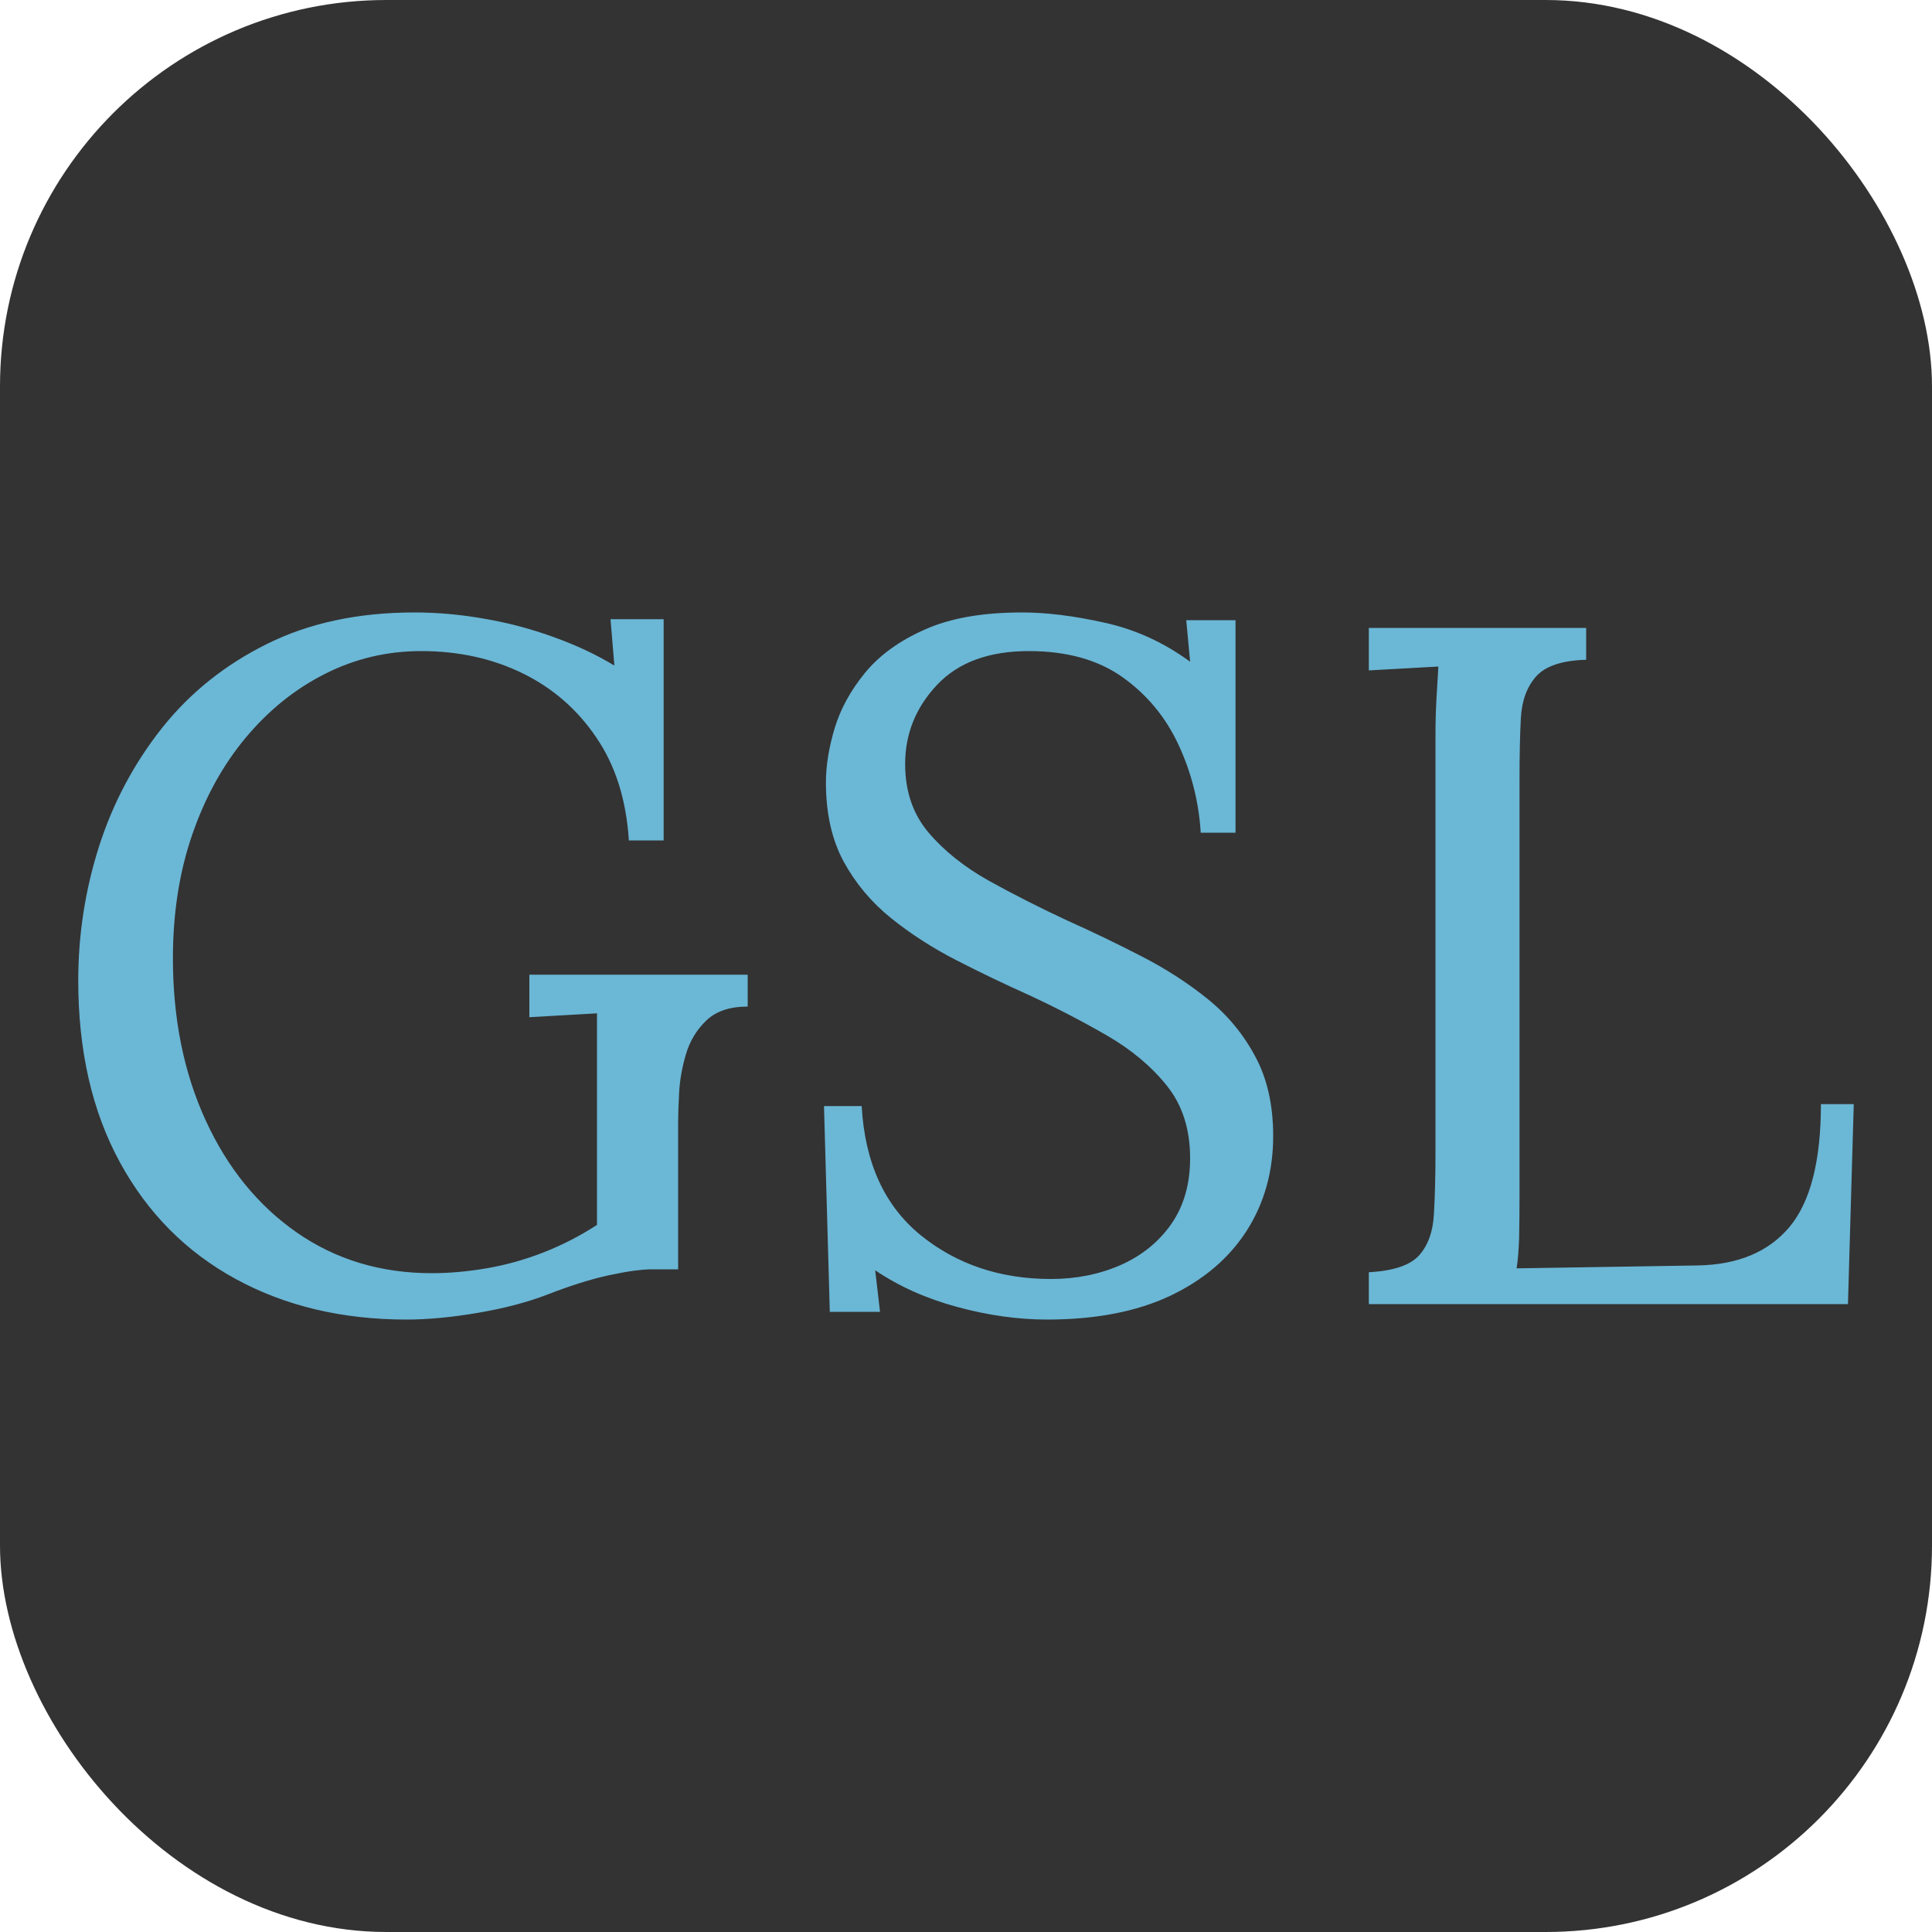 <svg xmlns="http://www.w3.org/2000/svg" width="256" height="256" viewBox="0 0 100 100"><rect width="100" height="100" rx="20" fill="#333333"></rect><path fill="#6bb7d6" d="M21.05 68.30L21.05 68.30Q16.05 68.30 12.20 66.20Q8.35 64.10 6.20 60.15Q4.05 56.20 4.05 50.75L4.05 50.75Q4.05 47.20 5.12 43.83Q6.20 40.45 8.37 37.70Q10.55 34.95 13.82 33.33Q17.10 31.70 21.45 31.70L21.45 31.70Q23.25 31.70 25.10 32.03Q26.95 32.35 28.67 32.98Q30.40 33.60 31.80 34.45L31.80 34.45L31.60 32.05L34.35 32.05L34.35 43.50L32.55 43.50Q32.35 40.35 30.87 38.18Q29.40 36.00 27.05 34.85Q24.70 33.70 21.80 33.70L21.80 33.70Q19.15 33.70 16.82 34.88Q14.50 36.05 12.72 38.18Q10.95 40.30 9.95 43.20Q8.95 46.10 8.95 49.60L8.95 49.60Q8.95 54.30 10.65 58.00Q12.35 61.70 15.37 63.80Q18.40 65.90 22.35 65.90L22.35 65.90Q23.70 65.90 25.17 65.65Q26.65 65.40 28.12 64.83Q29.60 64.25 30.90 63.40L30.90 63.40L30.90 57.30Q30.90 56.10 30.90 54.88Q30.90 53.65 30.90 52.45L30.90 52.45Q30.05 52.50 29.15 52.55Q28.25 52.60 27.40 52.65L27.40 52.65L27.40 50.45L38.70 50.45L38.70 52.10Q37.30 52.10 36.55 52.83Q35.80 53.55 35.50 54.58Q35.20 55.60 35.15 56.58Q35.10 57.55 35.10 58.05L35.10 58.05L35.10 65.70L33.75 65.70Q32.95 65.70 31.55 66.00Q30.15 66.30 28.35 67.00L28.35 67.00Q26.80 67.60 24.75 67.95Q22.70 68.30 21.05 68.30ZM63.95 43.10L62.15 43.10Q62 40.70 61 38.55Q60 36.40 58.10 35.05Q56.20 33.70 53.25 33.70L53.25 33.70Q50.15 33.70 48.50 35.45Q46.85 37.20 46.85 39.55L46.85 39.55Q46.85 41.65 48.05 43.08Q49.25 44.50 51.17 45.58Q53.10 46.65 55.25 47.65L55.25 47.65Q57.15 48.50 59.05 49.48Q60.95 50.45 62.50 51.70Q64.05 52.95 64.97 54.68Q65.90 56.40 65.90 58.80L65.90 58.80Q65.90 61.55 64.53 63.70Q63.15 65.85 60.55 67.08Q57.95 68.30 54.20 68.30L54.20 68.30Q51.95 68.30 49.55 67.65Q47.15 67.00 45.30 65.75L45.30 65.75L45.55 67.90L42.95 67.90L42.65 57.25L44.60 57.25Q44.85 61.65 47.65 63.93Q50.45 66.20 54.40 66.20L54.40 66.20Q56.35 66.20 58 65.48Q59.65 64.75 60.63 63.35Q61.60 61.95 61.60 59.95L61.60 59.95Q61.60 57.70 60.40 56.20Q59.20 54.70 57.30 53.60Q55.40 52.50 53.25 51.50L53.25 51.50Q51.35 50.65 49.50 49.70Q47.65 48.75 46.13 47.53Q44.60 46.30 43.67 44.60Q42.75 42.90 42.75 40.50L42.75 40.50Q42.75 39.20 43.20 37.70Q43.65 36.20 44.77 34.83Q45.90 33.45 47.88 32.58Q49.85 31.70 52.90 31.70L52.90 31.70Q54.80 31.70 57.17 32.23Q59.55 32.75 61.60 34.25L61.60 34.25L61.40 32.10L63.95 32.10L63.95 43.10ZM95.65 67.50L70.85 67.50L70.85 65.85Q72.75 65.75 73.45 64.98Q74.15 64.20 74.22 62.83Q74.30 61.45 74.30 59.70L74.30 59.70L74.30 38.10Q74.30 37.10 74.35 36.18Q74.40 35.25 74.45 34.50L74.45 34.50Q73.55 34.55 72.65 34.60Q71.75 34.65 70.85 34.70L70.85 34.70L70.85 32.50L82.10 32.50L82.10 34.15Q80.25 34.20 79.52 35.00Q78.80 35.80 78.72 37.15Q78.65 38.50 78.65 40.30L78.65 40.30L78.65 61.75Q78.65 63.10 78.63 64.05Q78.60 65.00 78.50 65.65L78.50 65.65L87.85 65.50Q91 65.45 92.63 63.50Q94.25 61.55 94.25 57.15L94.25 57.15L95.95 57.15L95.65 67.50Z"></path></svg>